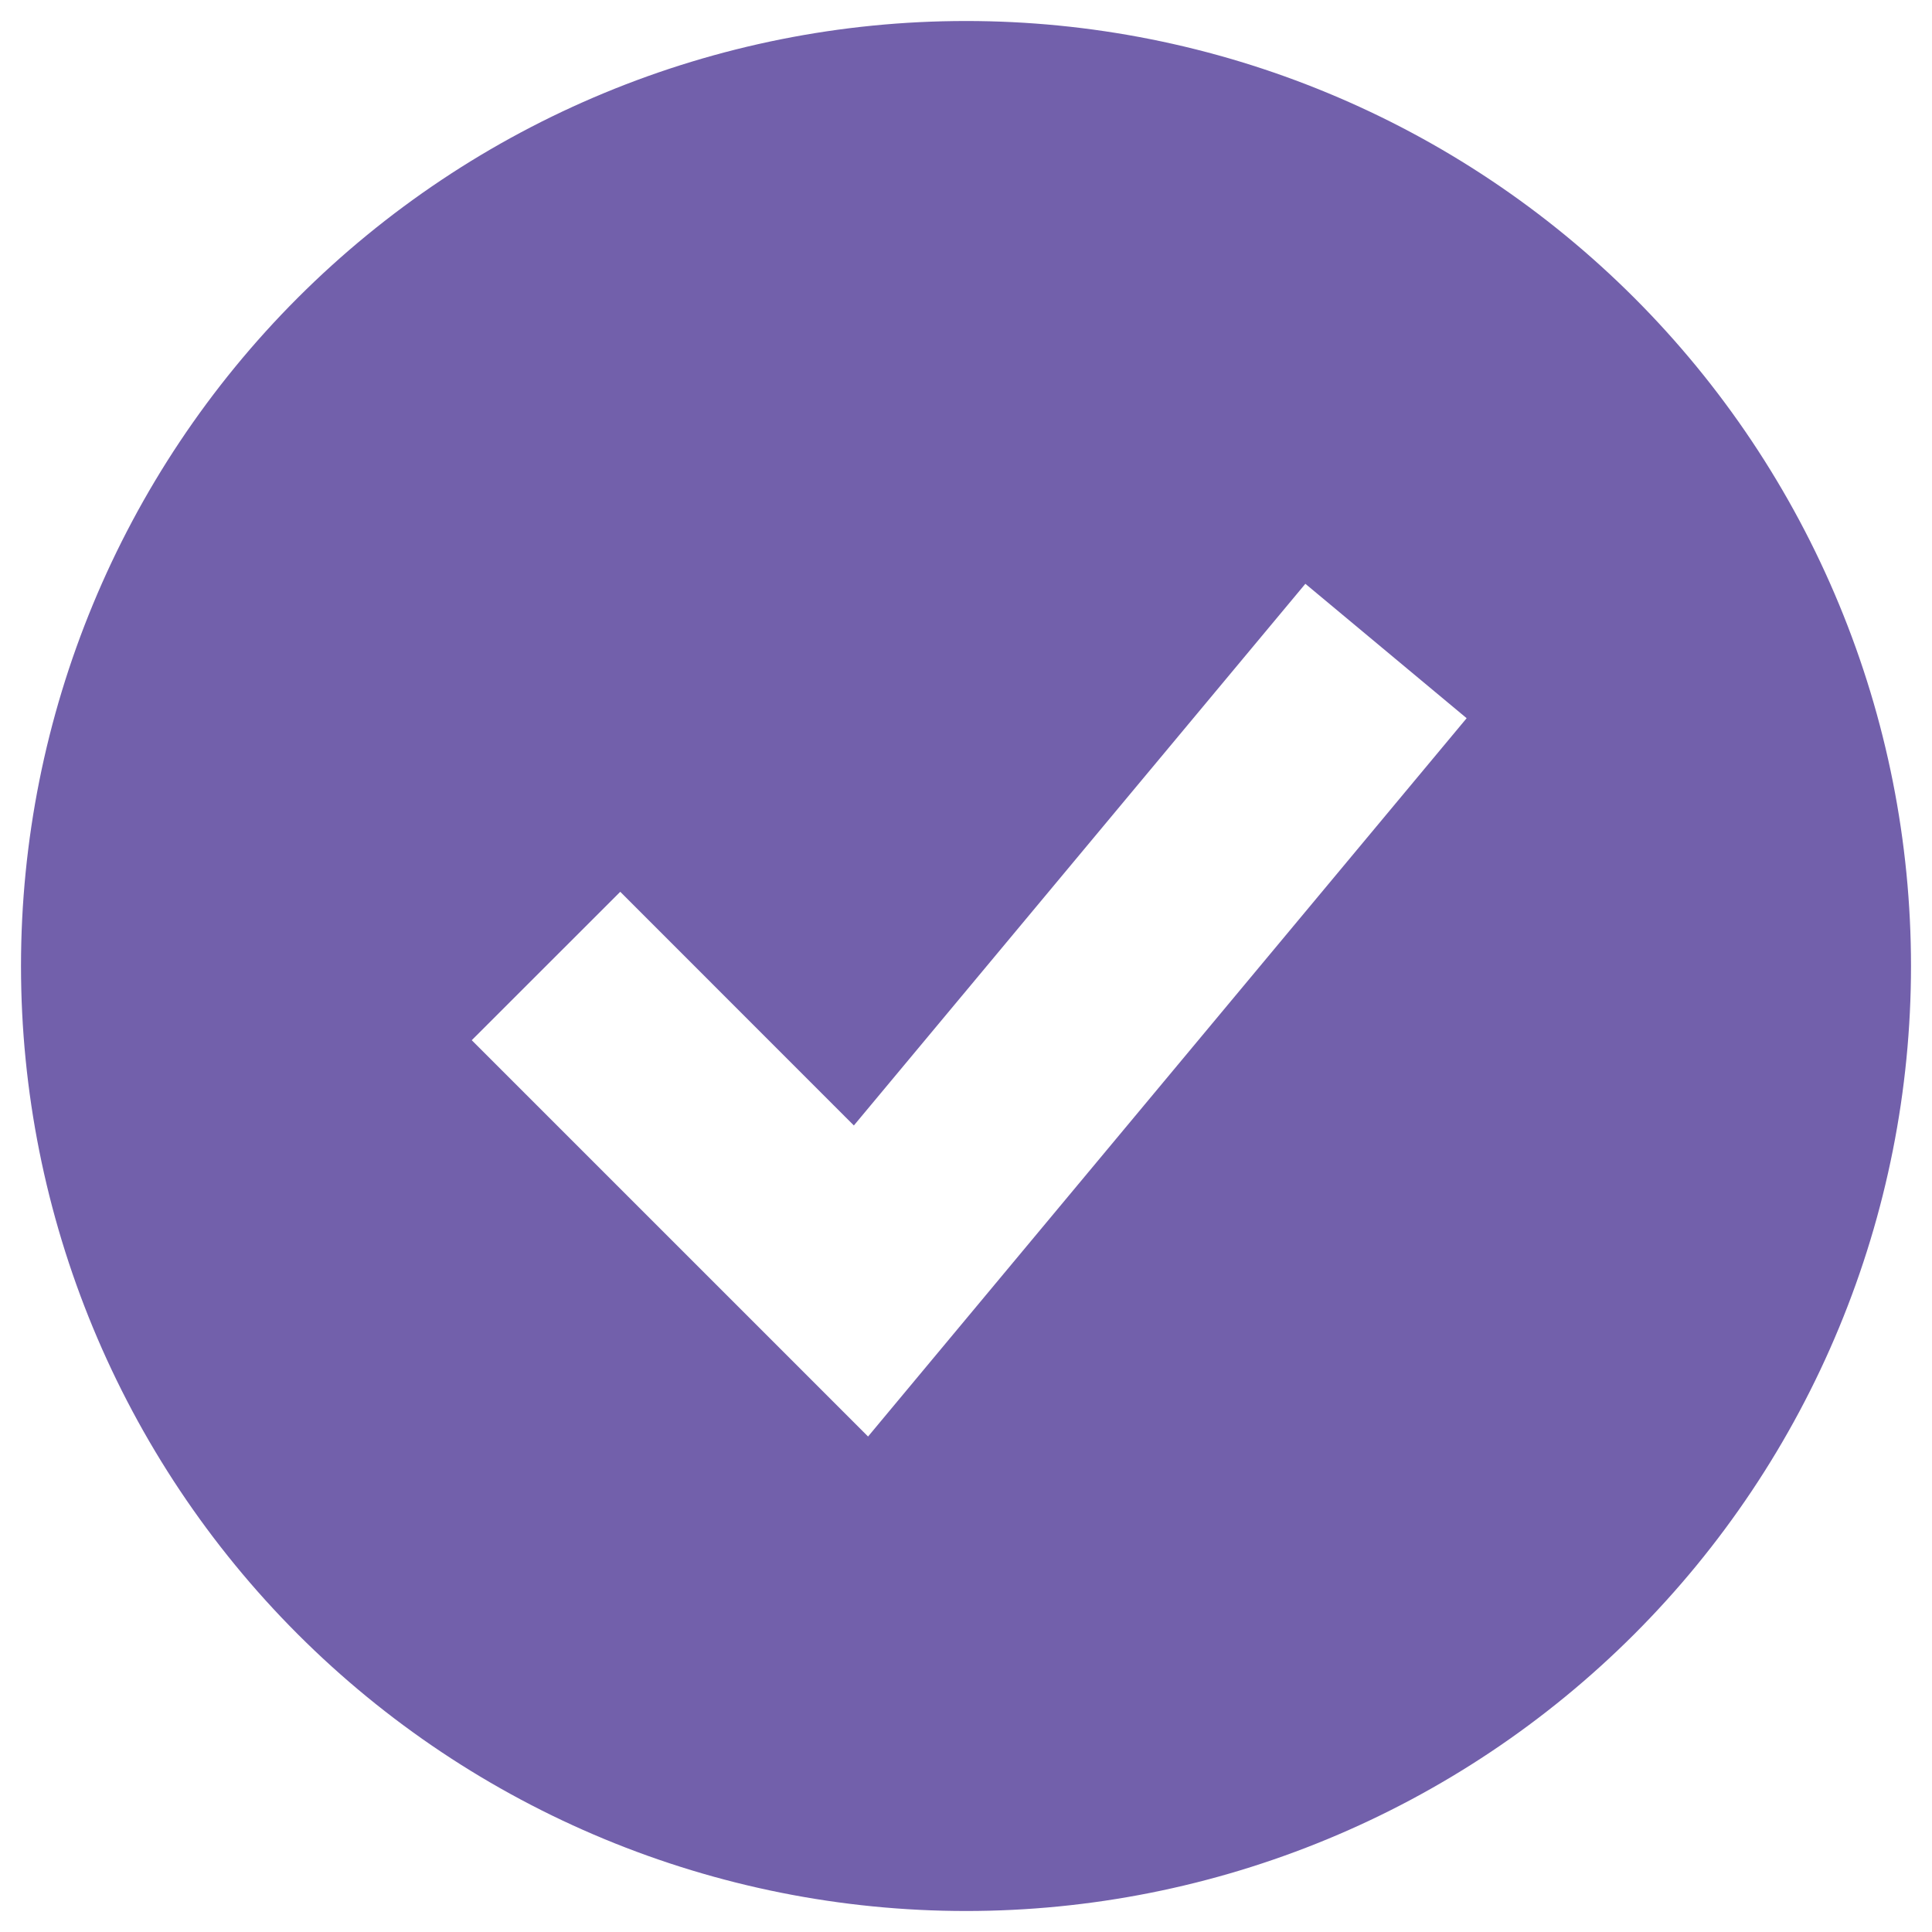 <svg width="46" height="46" viewBox="0 0 46 46" fill="none" xmlns="http://www.w3.org/2000/svg">
<path fill-rule="evenodd" clip-rule="evenodd" d="M23 45.5C25.955 45.5 28.881 44.918 31.61 43.787C34.34 42.657 36.821 40.999 38.91 38.91C40.999 36.821 42.657 34.34 43.787 31.61C44.918 28.881 45.5 25.955 45.5 23C45.5 20.045 44.918 17.119 43.787 14.39C42.657 11.66 40.999 9.179 38.91 7.09C36.821 5.001 34.34 3.343 31.61 2.213C28.881 1.082 25.955 0.5 23 0.5C17.033 0.5 11.31 2.871 7.09 7.09C2.871 11.31 0.5 17.033 0.5 23C0.5 28.967 2.871 34.69 7.09 38.91C11.31 43.13 17.033 45.5 23 45.5ZM22.42 32.1L34.92 17.1L31.08 13.9L20.33 26.797L14.768 21.233L11.232 24.767L18.733 32.267L20.668 34.203L22.42 32.1Z" fill="#7260AB"/>
</svg>
